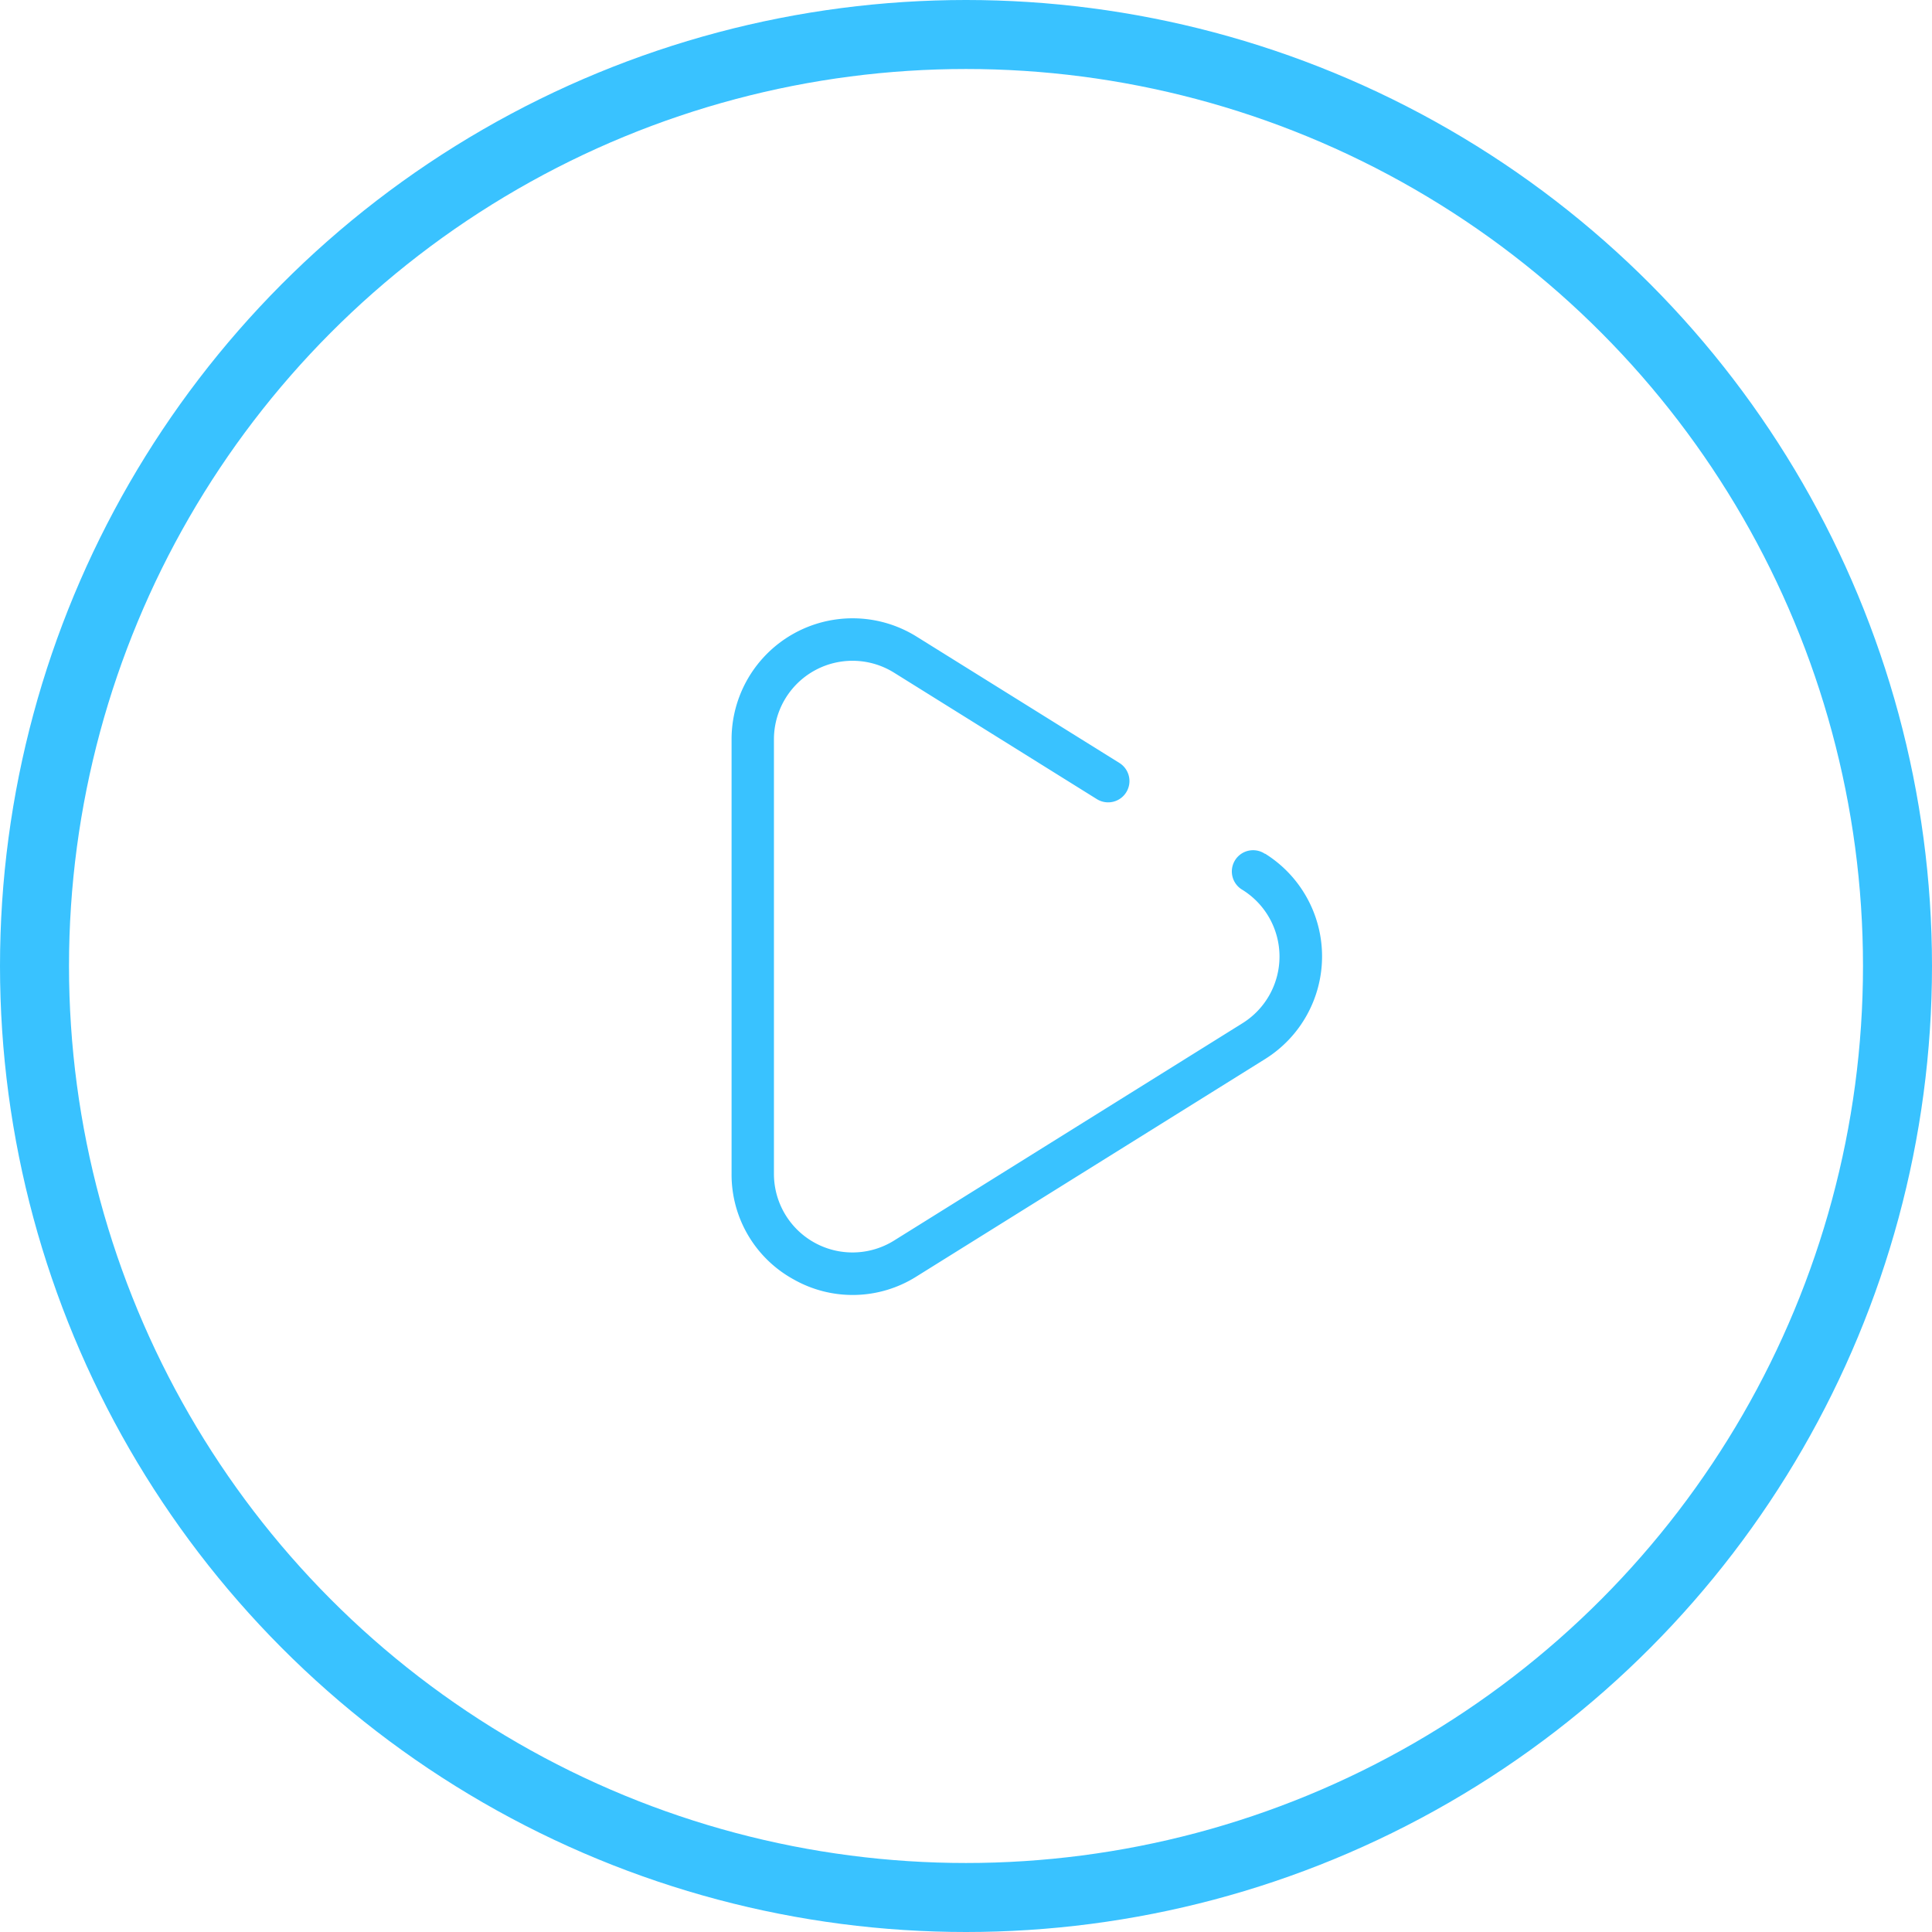 <svg xmlns="http://www.w3.org/2000/svg" width="56" height="56" viewBox="0 0 56 56"><g id="home-hero-video-icon" transform="translate(-921.878 -560.878)"><g id="Ellipse_1" data-name="Ellipse 1" transform="translate(921.878 560.878)" fill="none" stroke="#39c2ff" stroke-width="2"><circle cx="28" cy="28" r="28" stroke="none"></circle><circle cx="28" cy="28" r="27" fill="none"></circle></g><path id="play-button" d="M27.687,6.834a.616.616,0,1,0-.651,1.045,2.277,2.277,0,0,1,0,3.864l-10.1,6.3a2.277,2.277,0,0,1-3.482-1.932V3.515a2.277,2.277,0,0,1,3.482-1.932l5.878,3.665A.616.616,0,1,0,23.468,4.2L17.59.538a3.508,3.508,0,0,0-5.364,2.977V16.106a3.464,3.464,0,0,0,1.806,3.067,3.465,3.465,0,0,0,3.558-.091l10.1-6.3a3.508,3.508,0,0,0,0-5.953Z" transform="translate(930.857 578.793)" fill="#39c2ff"></path></g></svg>